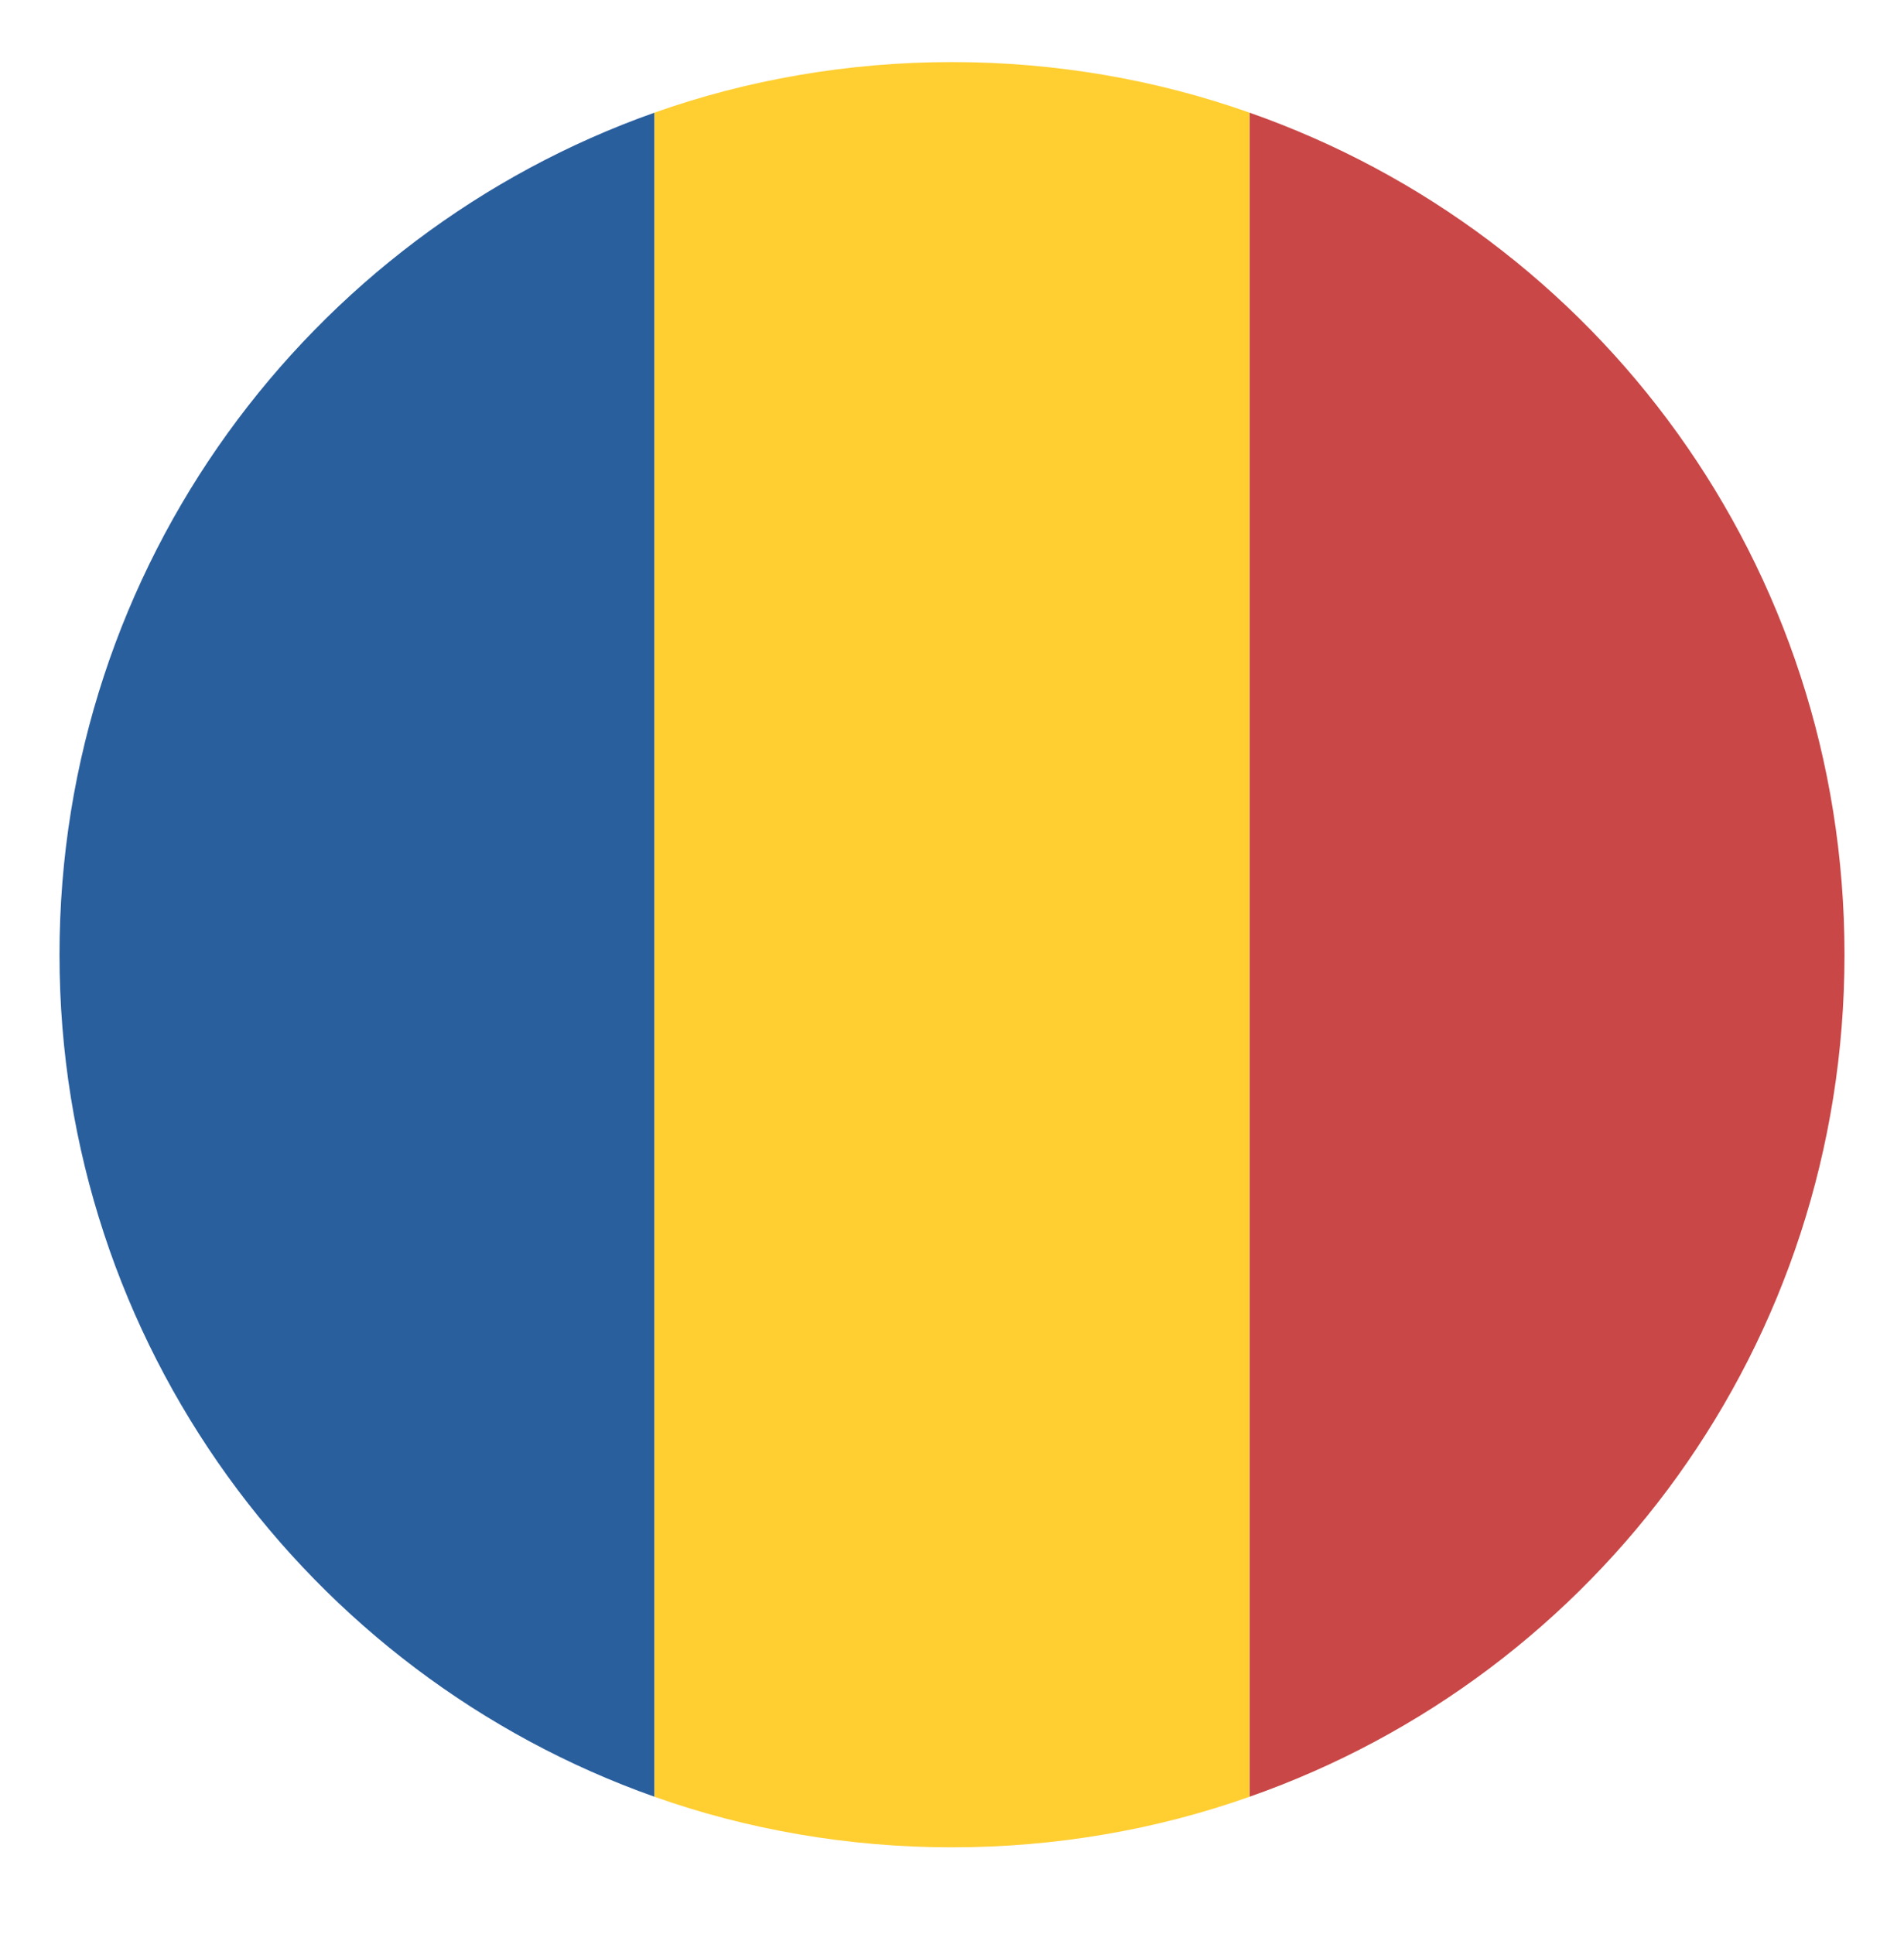 <svg width="64" height="65" viewBox="0 0 64 65" fill="none" xmlns="http://www.w3.org/2000/svg">
<path d="M2 32.086C2 45.186 10.4 56.286 22 60.386V3.786C10.4 7.886 2 18.986 2 32.086Z" fill="#2A5F9E"/>
<path d="M62 32.086C62 18.986 53.7 7.886 42 3.786V60.386C53.7 56.286 62 45.186 62 32.086Z" fill="#C94747"/>
<path d="M22 60.386C25.1 61.486 28.5 62.086 32 62.086C35.5 62.086 38.9 61.486 42 60.386V3.786C38.9 2.686 35.5 2.086 32 2.086C28.5 2.086 25.1 2.686 22 3.786V60.386Z" fill="#FFCE31"/>
</svg>
